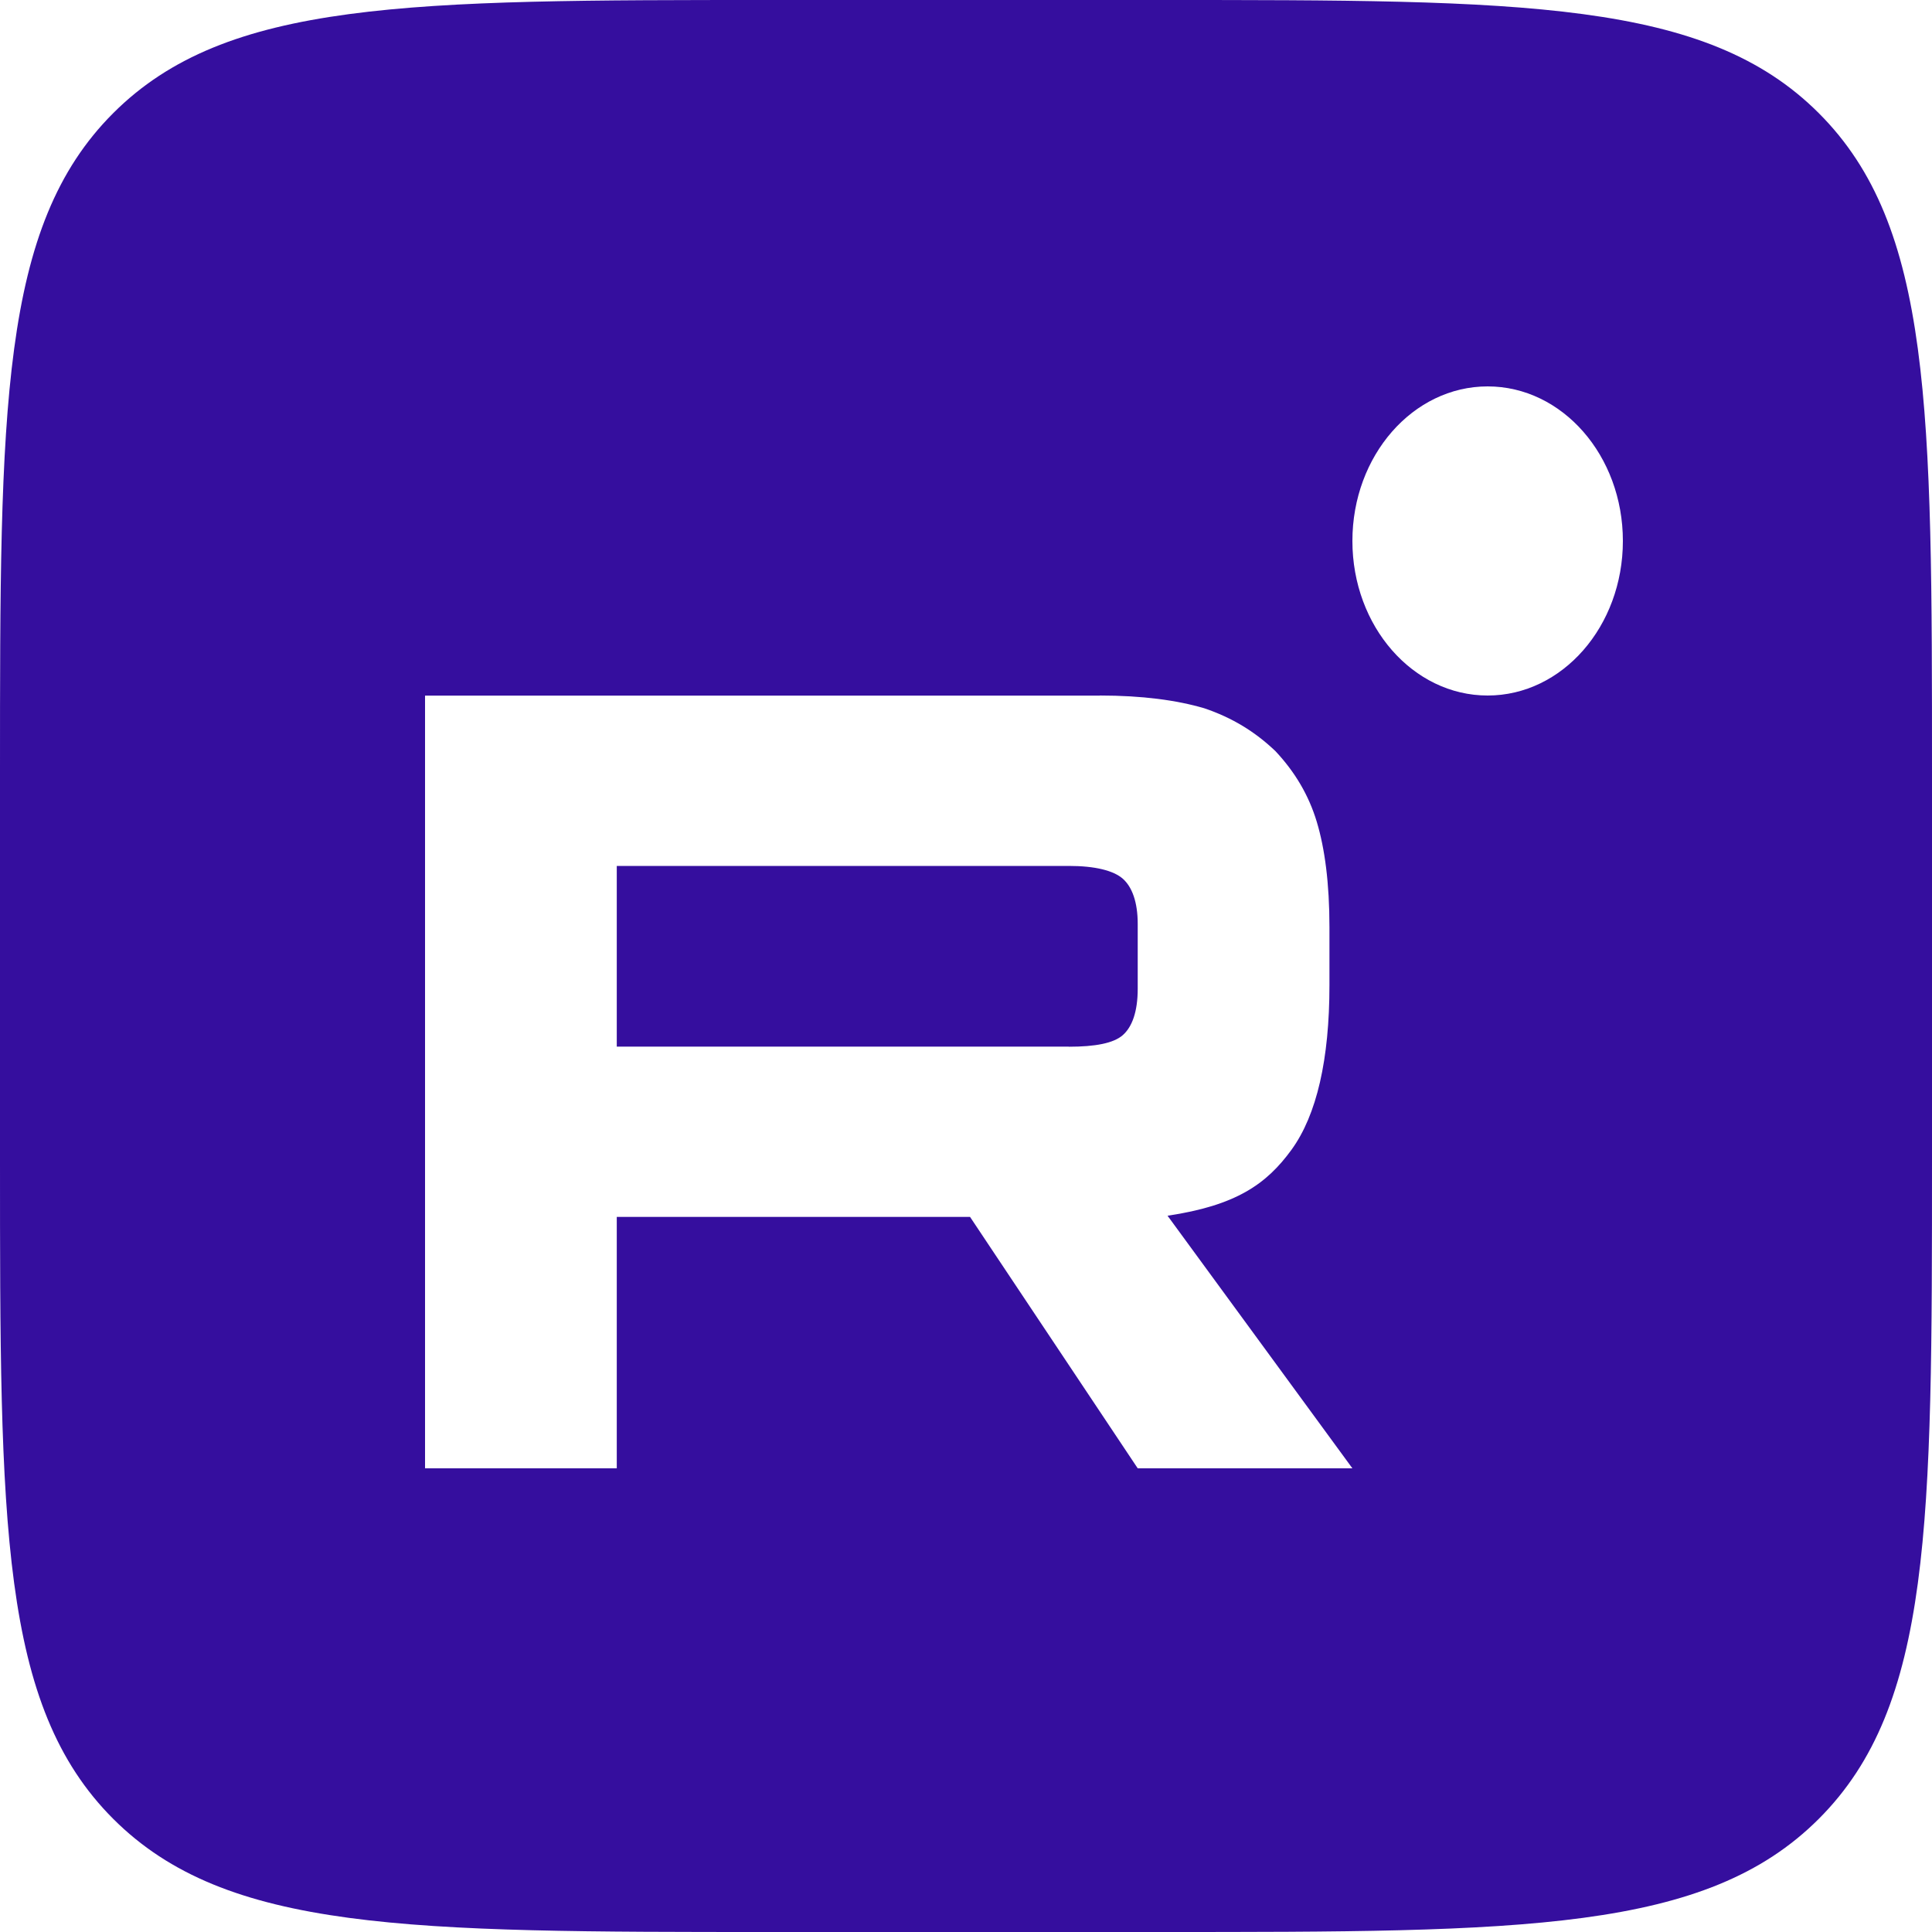 <?xml version="1.0" encoding="UTF-8"?> <svg xmlns="http://www.w3.org/2000/svg" width="50" height="50" viewBox="0 0 50 50" fill="none"><path fill-rule="evenodd" clip-rule="evenodd" d="M0 20C0 10.572 0 5.858 2.929 2.929C5.858 0 10.572 0 20 0H30C39.428 0 44.142 0 47.071 2.929C50 5.858 50 10.572 50 20V30C50 39.428 50 44.142 47.071 47.071C44.142 50 39.428 50 30 50H20C10.572 50 5.858 50 2.929 47.071C0 44.142 0 39.428 0 30V20ZM27.661 27.087H15.962V22.41H27.661C28.344 22.41 28.819 22.531 29.058 22.741C29.296 22.951 29.444 23.341 29.444 23.91V25.589C29.444 26.189 29.296 26.579 29.058 26.789C28.819 26.999 28.344 27.089 27.661 27.089V27.087ZM28.463 18.002H11V38H15.962V31.494H25.105L29.444 38H35L30.216 31.463C31.98 31.199 32.772 30.653 33.425 29.754C34.078 28.854 34.406 27.416 34.406 25.496V23.996C34.406 22.858 34.286 21.958 34.078 21.268C33.87 20.579 33.514 19.979 33.009 19.44C32.475 18.93 31.88 18.571 31.167 18.33C30.453 18.12 29.561 18 28.463 18V18.002ZM42 14C42 16.209 40.433 18 38.5 18C36.567 18 35 16.209 35 14C35 11.791 36.567 10 38.5 10C40.433 10 42 11.791 42 14Z" fill="#350E9E"></path></svg> 